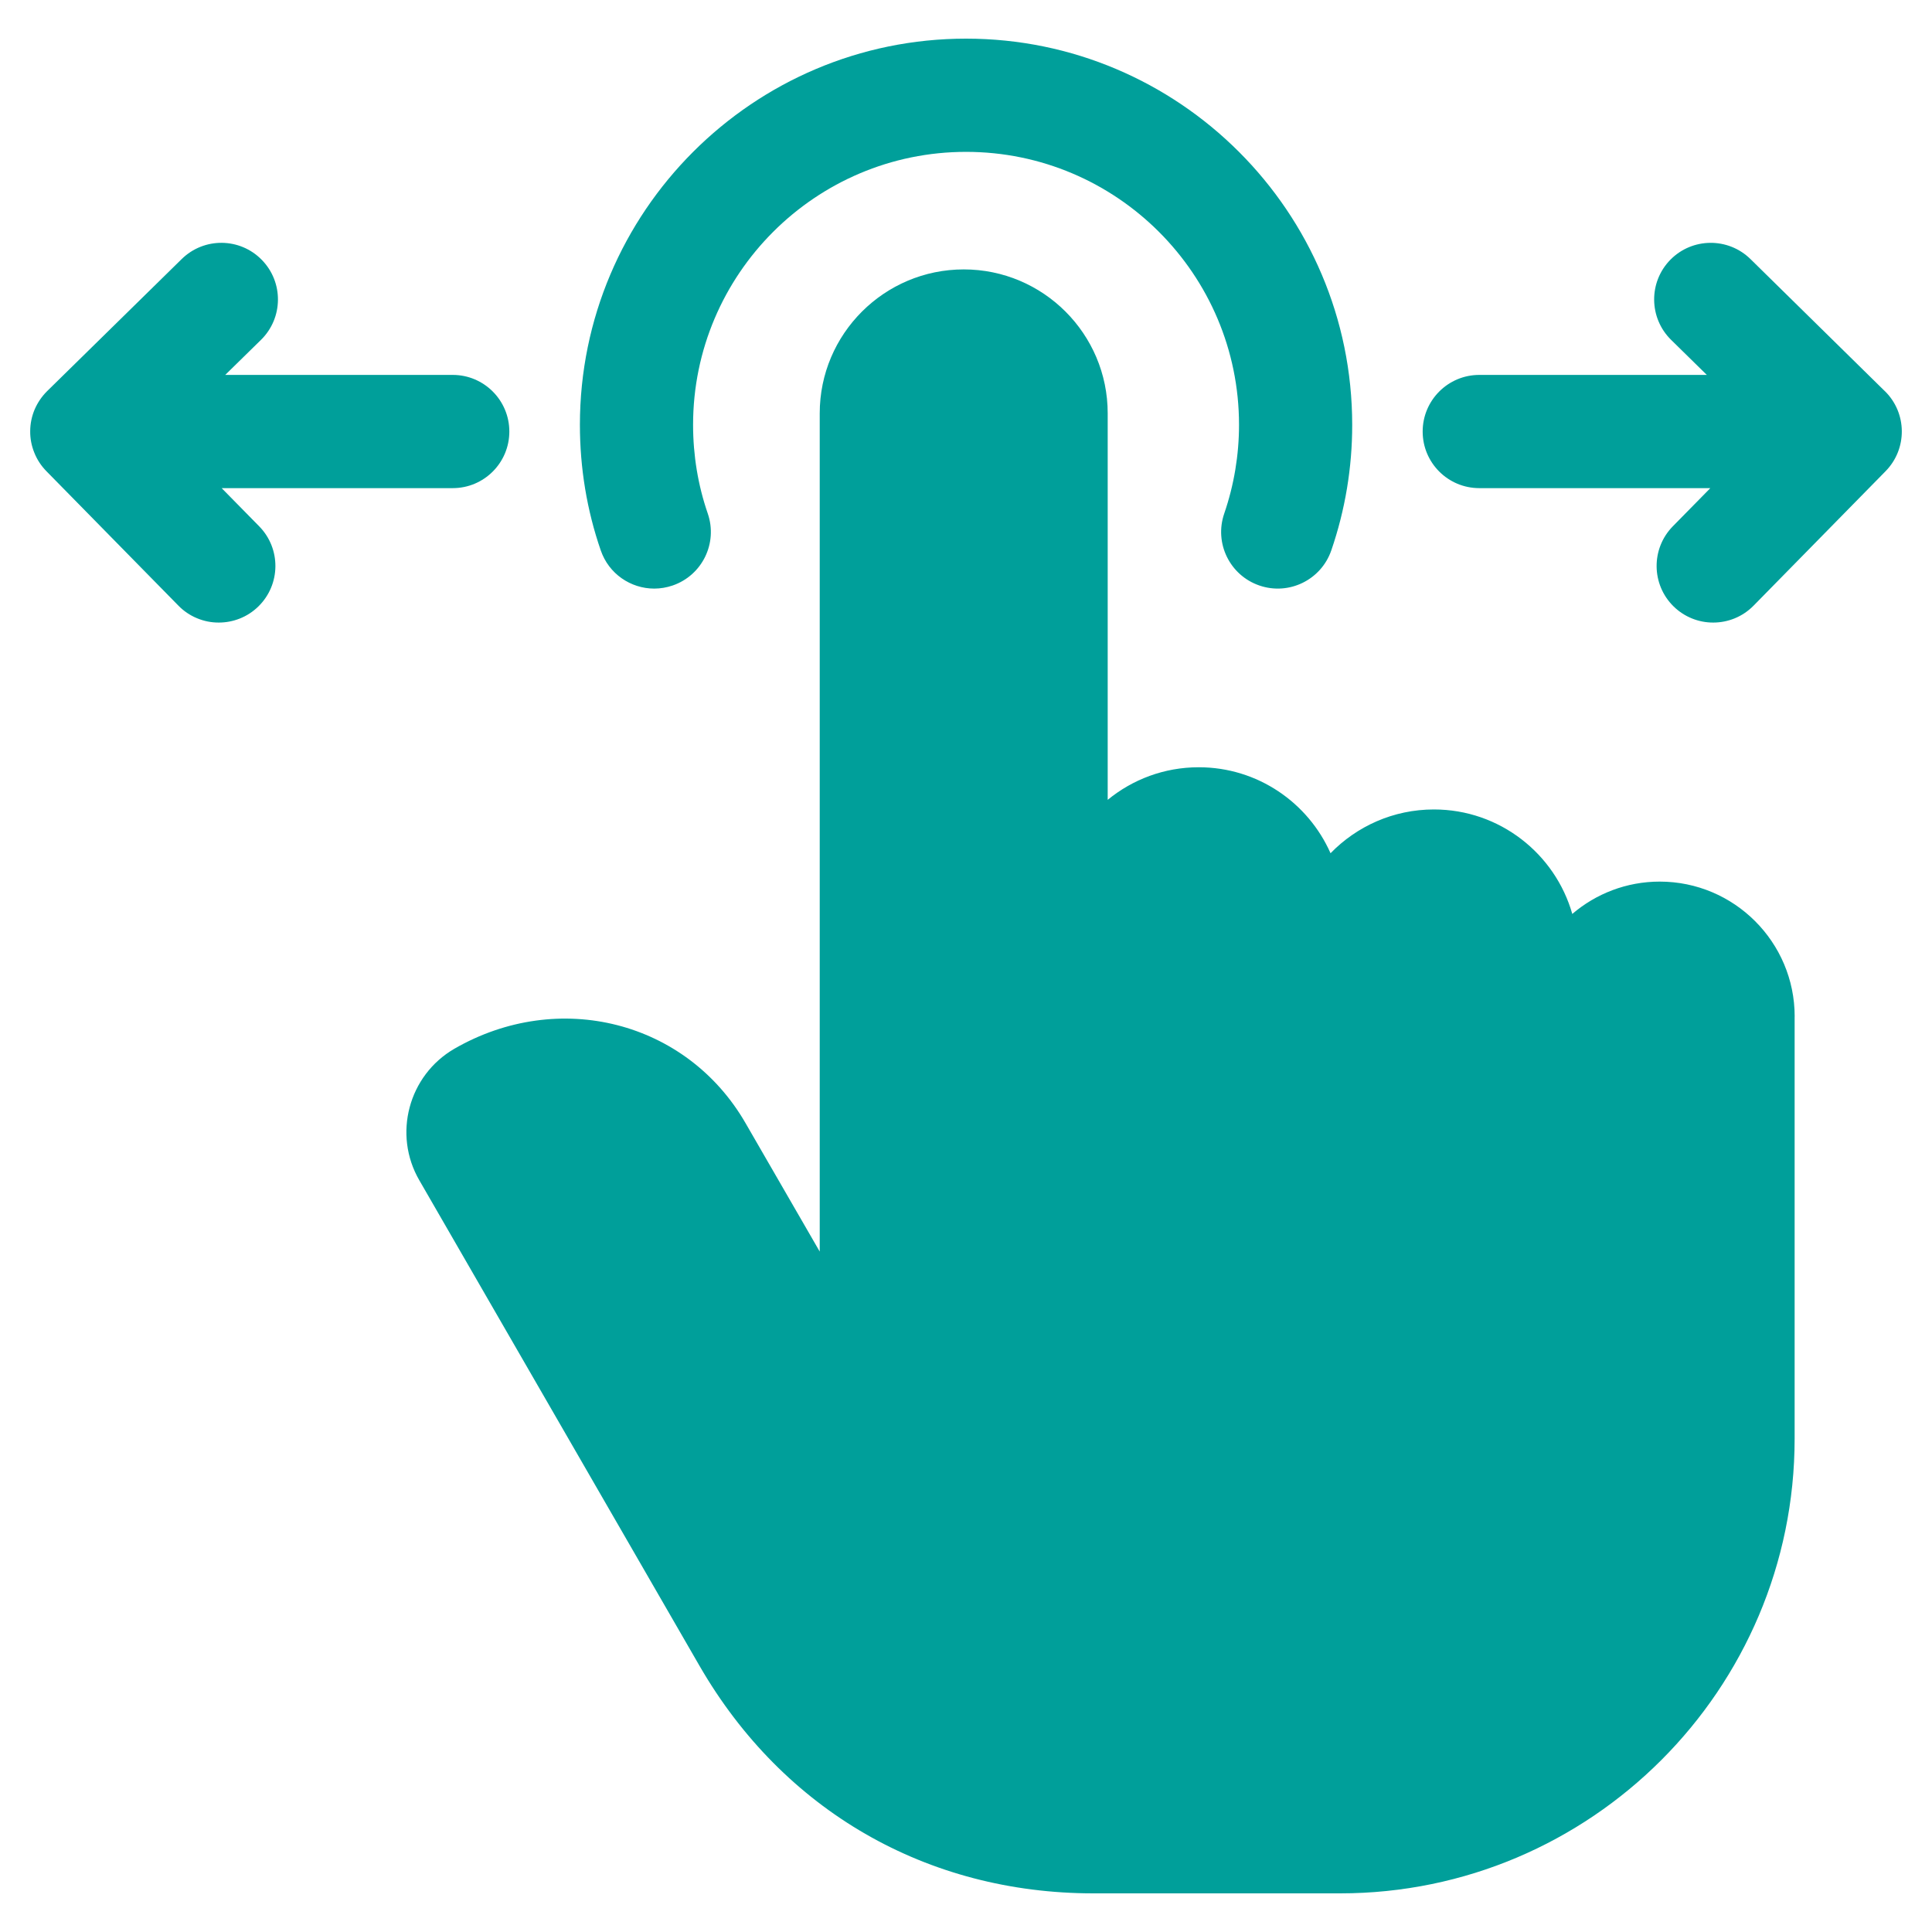 <?xml version="1.0" encoding="UTF-8"?> <svg xmlns="http://www.w3.org/2000/svg" width="38" height="38" viewBox="0 0 38 38" fill="none"><g clip-path="url(#clip0_172_1168)"><path d="M35.298 19.993V28.298C35.298 33.228 31.288 37.24 26.358 37.24H21.507C18.227 37.24 15.404 35.61 13.761 32.769L8.247 23.214C7.725 22.312 8.034 21.152 8.936 20.628C10.991 19.443 13.506 20.085 14.663 22.089L16.123 24.617V8.129C16.123 6.568 17.394 5.299 18.956 5.299C20.518 5.299 21.787 6.568 21.787 8.129V15.732C22.275 15.331 22.899 15.091 23.578 15.091C24.734 15.091 25.73 15.787 26.17 16.782C26.685 16.252 27.406 15.921 28.203 15.921C29.495 15.921 30.587 16.791 30.925 17.976C31.389 17.579 31.99 17.34 32.645 17.34C34.108 17.34 35.299 18.53 35.299 19.993L35.298 19.993ZM12.868 11.577C12.988 11.577 13.11 11.557 13.23 11.516C13.812 11.316 14.121 10.683 13.921 10.101C13.729 9.544 13.632 8.957 13.632 8.355C13.632 5.395 16.041 2.987 19.001 2.987C21.962 2.987 24.37 5.395 24.37 8.355C24.37 8.949 24.272 9.539 24.079 10.101C23.879 10.683 24.188 11.316 24.77 11.516C25.351 11.716 25.985 11.407 26.185 10.825C26.458 10.031 26.597 9.196 26.596 8.355C26.596 4.167 23.189 0.76 19.001 0.76C14.813 0.76 11.406 4.167 11.406 8.355C11.406 9.204 11.543 10.035 11.816 10.825C11.974 11.287 12.406 11.577 12.868 11.577V11.577ZM4.36 9.601H8.905C9.519 9.601 10.018 9.103 10.018 8.488C10.018 7.873 9.519 7.374 8.905 7.374H4.43L5.134 6.684C5.572 6.253 5.579 5.549 5.148 5.11C4.718 4.671 4.013 4.664 3.574 5.095L0.927 7.693C0.823 7.796 0.74 7.918 0.682 8.052C0.625 8.187 0.595 8.331 0.594 8.478C0.592 8.624 0.62 8.769 0.675 8.904C0.729 9.04 0.81 9.163 0.913 9.268L3.509 11.912C3.612 12.018 3.736 12.102 3.873 12.159C4.009 12.216 4.155 12.246 4.303 12.245C4.585 12.245 4.867 12.139 5.083 11.927C5.522 11.496 5.529 10.791 5.098 10.352L4.36 9.601V9.601ZM37.073 7.694L34.429 5.095C33.99 4.665 33.285 4.671 32.854 5.109C32.423 5.548 32.43 6.253 32.868 6.684L33.571 7.374H29.096C28.481 7.374 27.982 7.873 27.982 8.488C27.982 9.103 28.481 9.601 29.096 9.601H33.64L32.902 10.352C32.472 10.791 32.478 11.496 32.917 11.927C33.125 12.131 33.405 12.246 33.697 12.245C33.985 12.245 34.273 12.134 34.491 11.912L37.087 9.268C37.518 8.829 37.512 8.124 37.073 7.693V7.694Z" fill="#009F9A"></path></g><defs><clipPath id="clip0_172_1168"><rect width="38" height="38" fill="white"></rect></clipPath></defs></svg> 